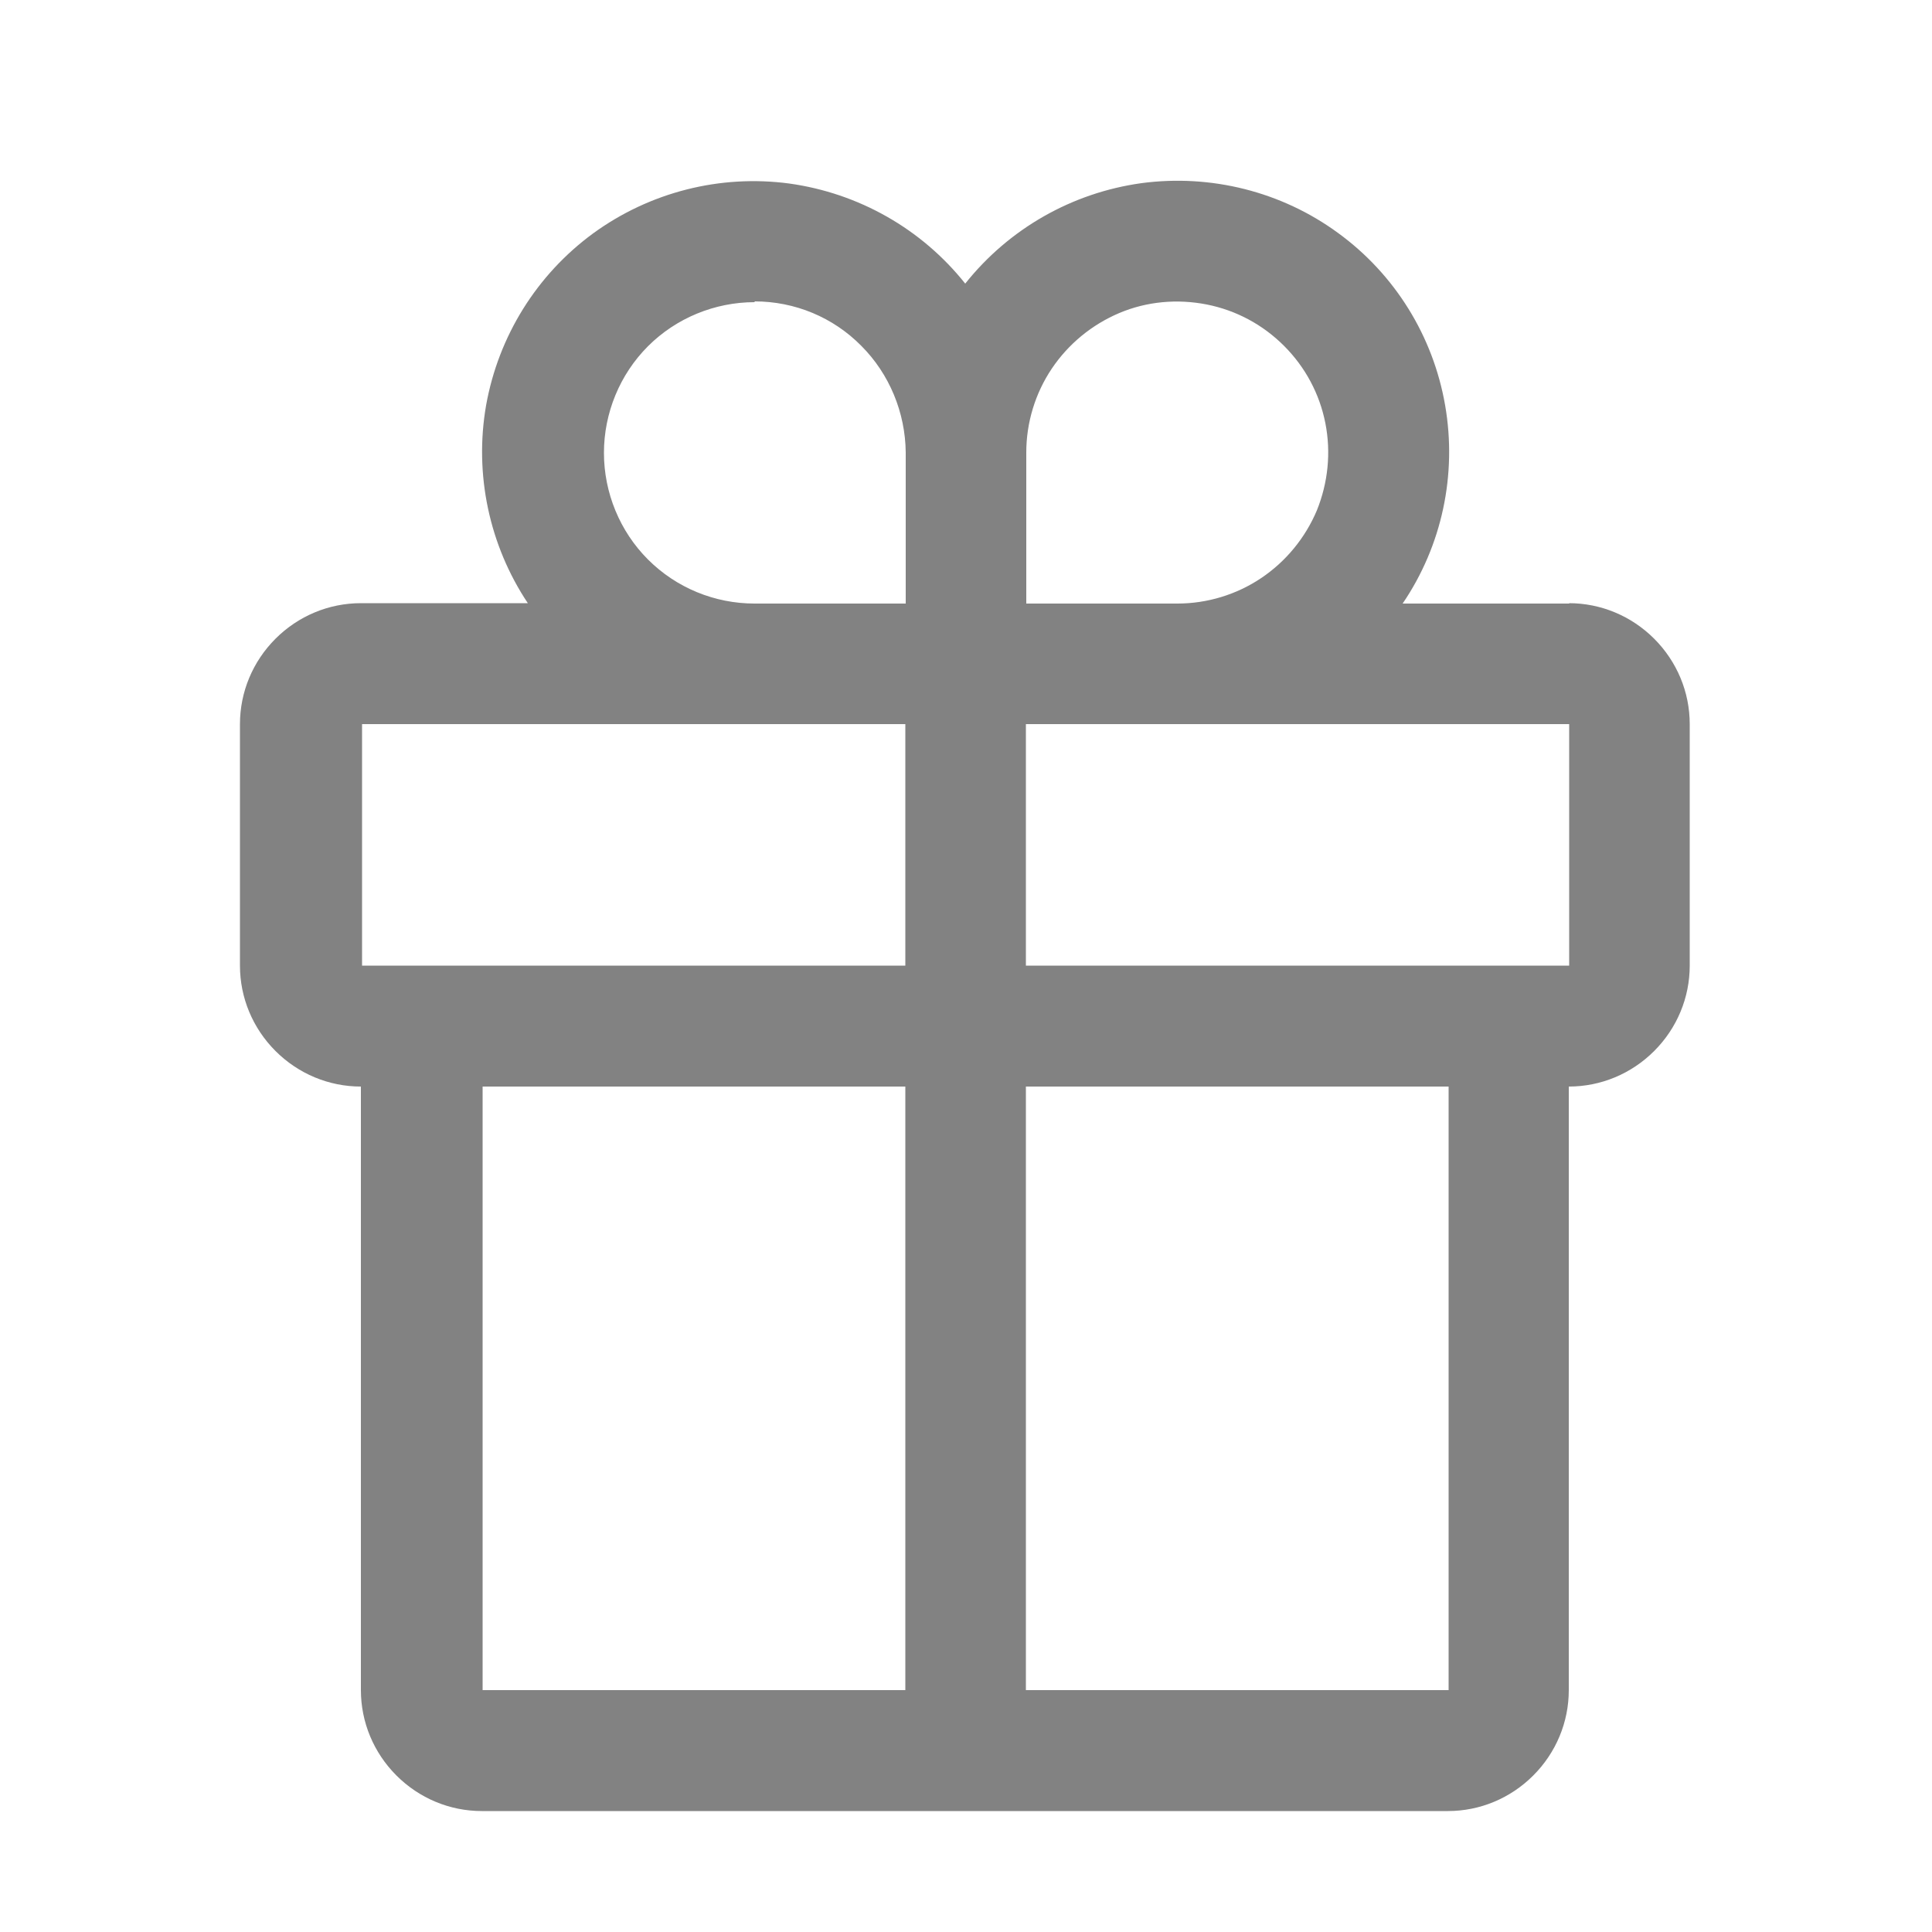 <?xml version="1.0" encoding="UTF-8"?>
<svg id="uuid-3b940513-a1c1-4a55-9ded-d4fca263919f" data-name="Ebene 2" xmlns="http://www.w3.org/2000/svg" xmlns:xlink="http://www.w3.org/1999/xlink" viewBox="0 0 50 50">
  <defs>
    <clipPath id="uuid-1de9710e-02bb-4612-8b8b-247c6efae566">
      <rect width="50" height="50" style="fill: none; stroke-width: 0px;"/>
    </clipPath>
  </defs>
  <g id="uuid-44a40319-6a07-4b04-ae10-177aa009c7ea" data-name="Ebene 1">
    <g style="clip-path: url(#uuid-1de9710e-02bb-4612-8b8b-247c6efae566);">
      <path d="m40.62,15.62h-4.32c1.02-1.5,1.41-3.34,1.1-5.13-.31-1.79-1.3-3.39-2.77-4.46-1.46-1.07-3.29-1.53-5.09-1.29-1.8.25-3.43,1.18-4.56,2.6-1.13-1.42-2.76-2.34-4.55-2.59-1.79-.24-3.61.22-5.08,1.29-1.46,1.07-2.45,2.66-2.77,4.45-.31,1.78.08,3.62,1.08,5.12h-4.32c-.83,0-1.62.33-2.21.92-.59.59-.92,1.38-.92,2.21v6.25c0,.83.33,1.62.92,2.21.59.59,1.38.92,2.21.92v15.62c0,.83.33,1.62.92,2.21.59.59,1.38.92,2.21.92h25c.83,0,1.62-.33,2.21-.92.59-.59.92-1.38.92-2.21v-15.62c.83,0,1.62-.33,2.21-.92.59-.59.92-1.38.92-2.21v-6.25c0-.83-.33-1.62-.92-2.21-.59-.59-1.38-.92-2.21-.92Zm-14.06-3.91c0-.77.23-1.53.66-2.17.43-.64,1.04-1.14,1.75-1.44.71-.3,1.5-.37,2.26-.22.76.15,1.45.52,2,1.07s.92,1.24,1.07,2c.15.76.07,1.54-.22,2.26-.3.71-.8,1.32-1.44,1.75-.64.43-1.4.66-2.17.66h-3.91v-3.91Zm-7.03-3.91c1.04,0,2.03.41,2.76,1.15.73.73,1.14,1.73,1.15,2.76v3.91h-3.91c-1.04,0-2.03-.41-2.76-1.14-.73-.73-1.14-1.73-1.14-2.76s.41-2.03,1.14-2.76c.73-.73,1.73-1.14,2.76-1.14Zm-10.16,10.94h14.06v6.25h-14.06v-6.25Zm3.12,9.38h10.94v15.62h-10.94v-15.62Zm25,15.62h-10.94v-15.62h10.94v15.62Zm-10.94-18.75v-6.25h14.06v6.25s-14.06,0-14.06,0Z" style="fill: #828282; stroke-width: 0px;"/>
    </g>
  </g>
</svg>